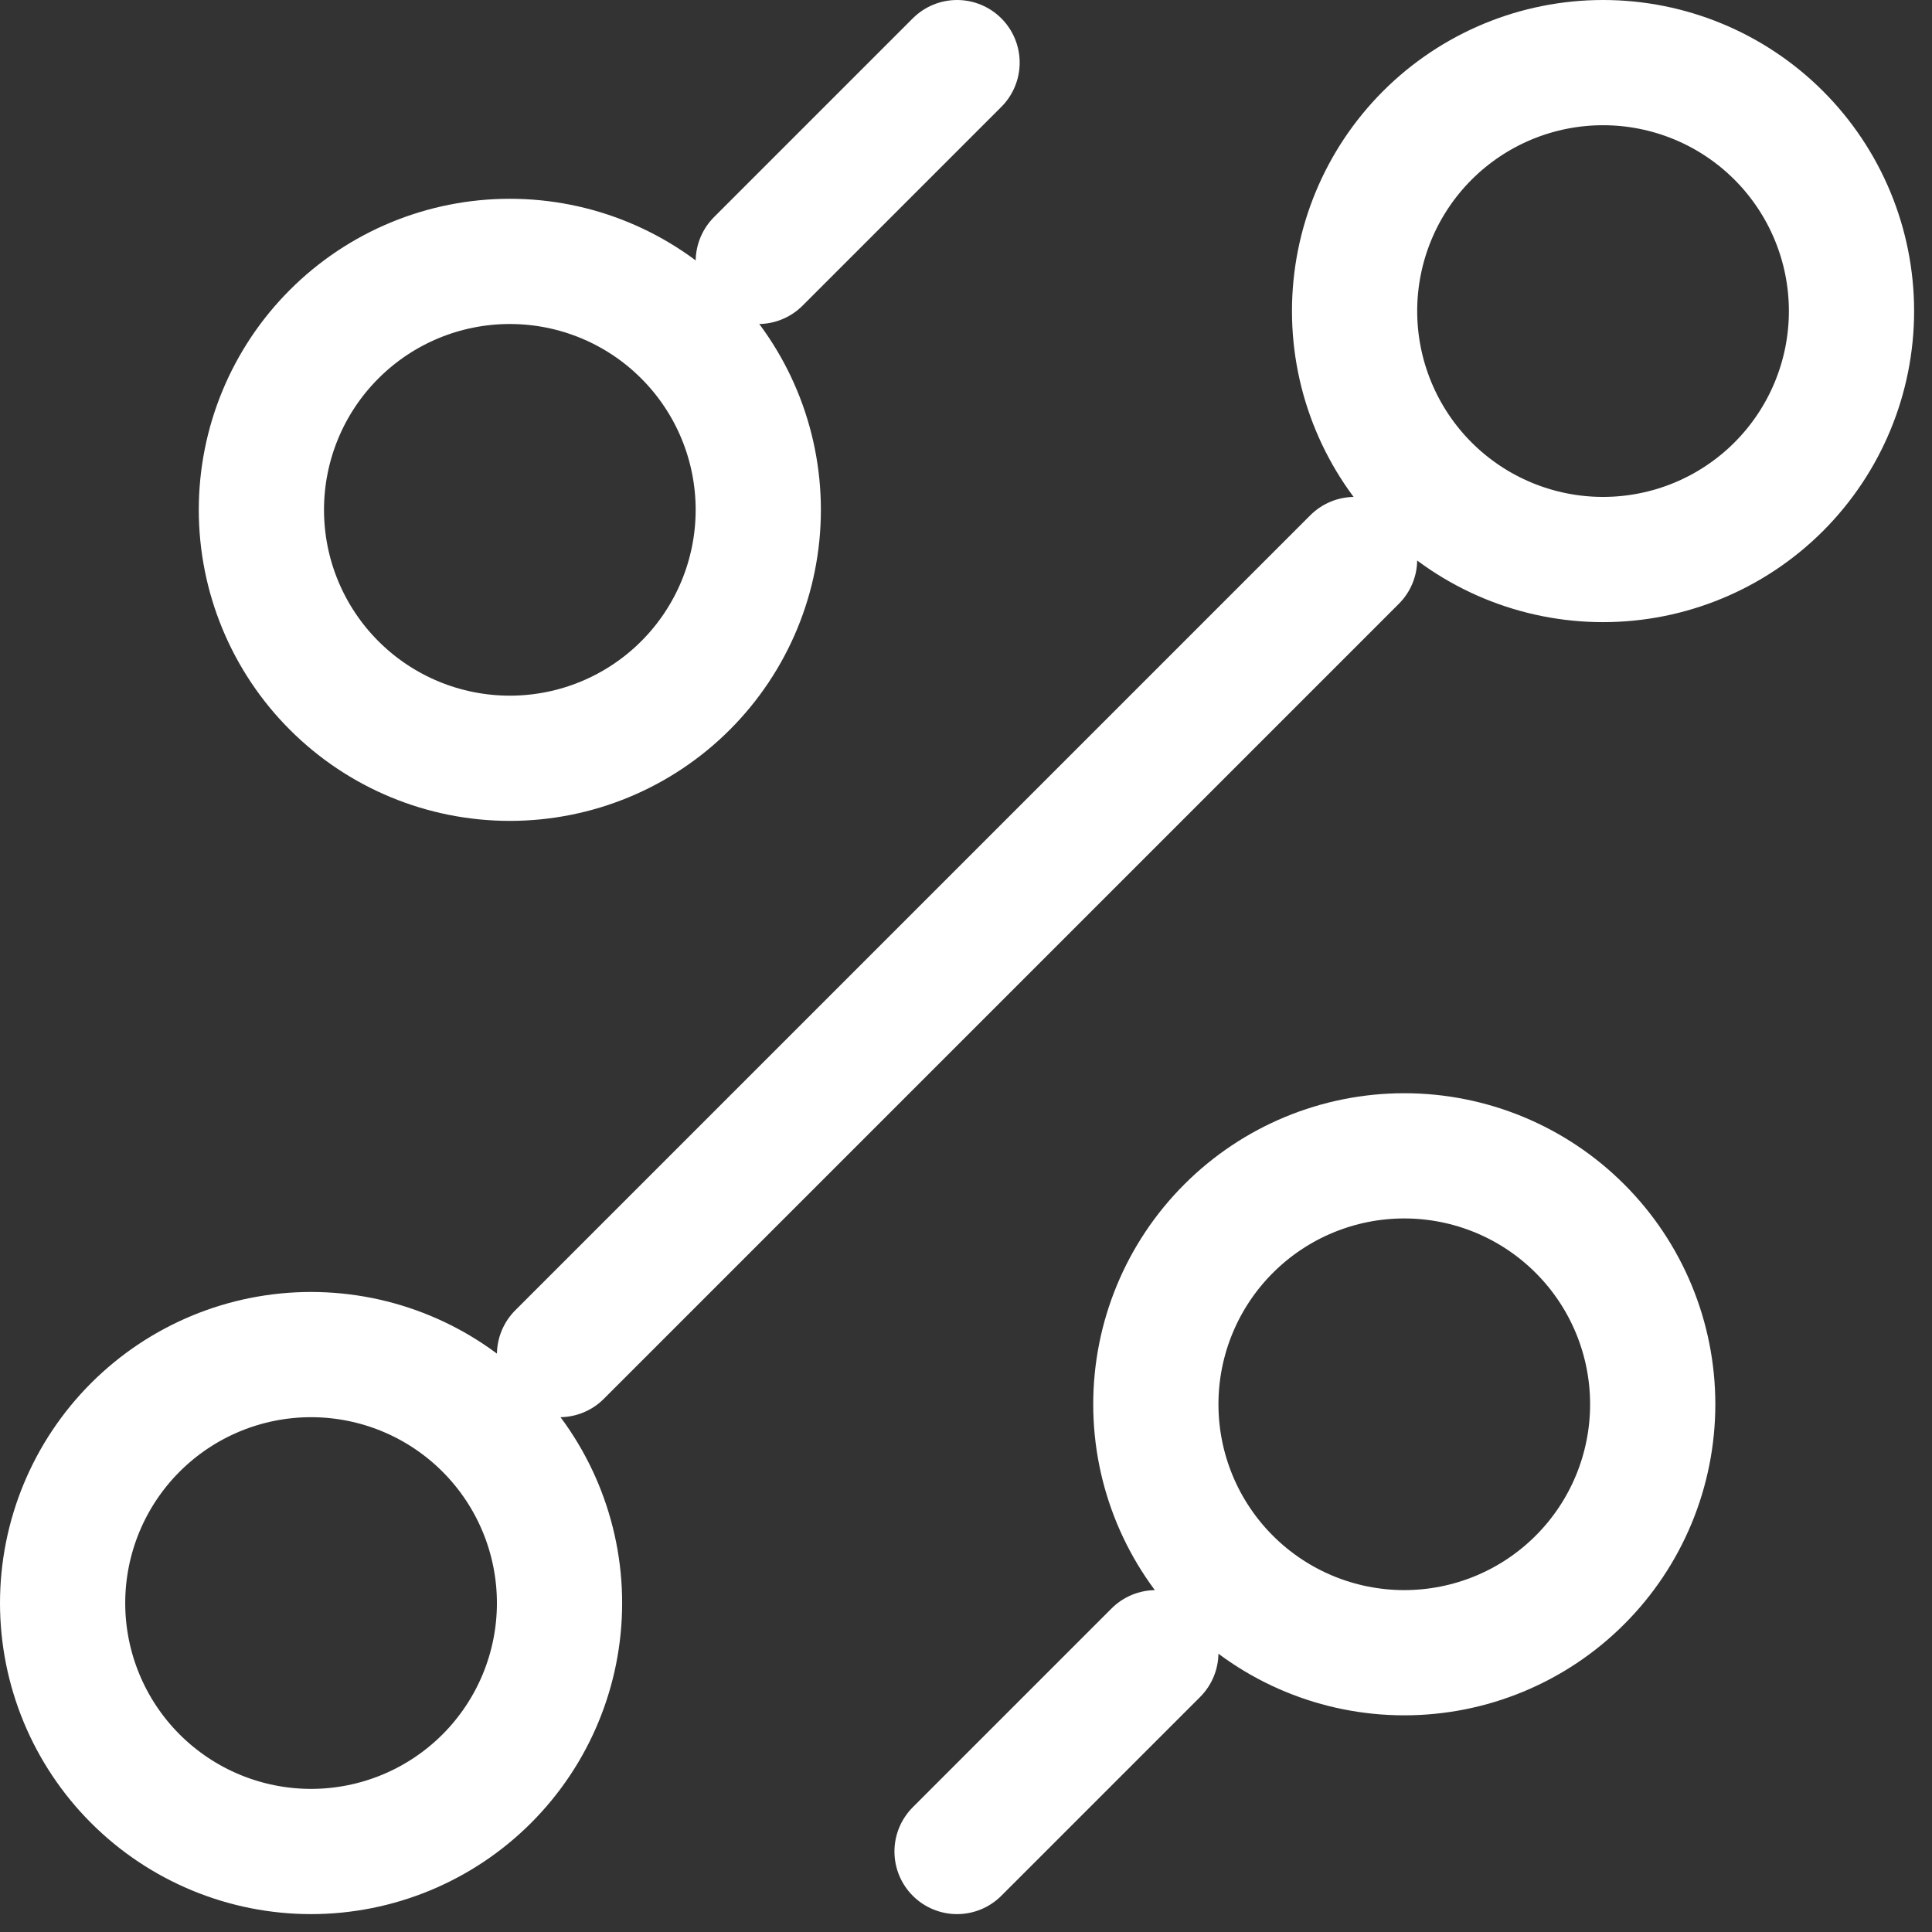 <svg width="54" height="54" viewBox="0 0 54 54" fill="none" xmlns="http://www.w3.org/2000/svg">
<rect x="0" y="0" width="54" height="54" fill="#333333" stroke="none"/>
<path d="M21.194 7.306L26.75 1.75M15.639 37.861L37.861 15.639M26.75 51.75L32.306 46.194M39.25 46.194C41.092 46.194 42.858 45.463 44.16 44.16C45.463 42.858 46.194 41.092 46.194 39.25C46.194 37.408 45.463 35.642 44.16 34.34C42.858 33.037 41.092 32.306 39.25 32.306C37.408 32.306 35.642 33.037 34.34 34.34C33.037 35.642 32.306 37.408 32.306 39.25C32.306 41.092 33.037 42.858 34.34 44.16C35.642 45.463 37.408 46.194 39.25 46.194ZM14.25 21.194C16.092 21.194 17.858 20.463 19.16 19.16C20.463 17.858 21.194 16.092 21.194 14.25C21.194 12.408 20.463 10.642 19.16 9.34C17.858 8.037 16.092 7.306 14.25 7.306C12.408 7.306 10.642 8.037 9.34 9.34C8.037 10.642 7.306 12.408 7.306 14.25C7.306 16.092 8.037 17.858 9.34 19.16C10.642 20.463 12.408 21.194 14.25 21.194ZM8.694 51.75C10.536 51.75 12.303 51.018 13.605 49.716C14.907 48.414 15.639 46.647 15.639 44.806C15.639 42.964 14.907 41.197 13.605 39.895C12.303 38.593 10.536 37.861 8.694 37.861C6.853 37.861 5.086 38.593 3.784 39.895C2.482 41.197 1.75 42.964 1.75 44.806C1.75 46.647 2.482 48.414 3.784 49.716C5.086 51.018 6.853 51.75 8.694 51.75ZM44.806 15.639C46.647 15.639 48.414 14.907 49.716 13.605C51.018 12.303 51.75 10.536 51.75 8.694C51.75 6.853 51.018 5.086 49.716 3.784C48.414 2.482 46.647 1.75 44.806 1.75C42.964 1.75 41.197 2.482 39.895 3.784C38.593 5.086 37.861 6.853 37.861 8.694C37.861 10.536 38.593 12.303 39.895 13.605C41.197 14.907 42.964 15.639 44.806 15.639Z" stroke="white" stroke-width="3.5" stroke-linecap="round" stroke-linejoin="round"/>
</svg>
